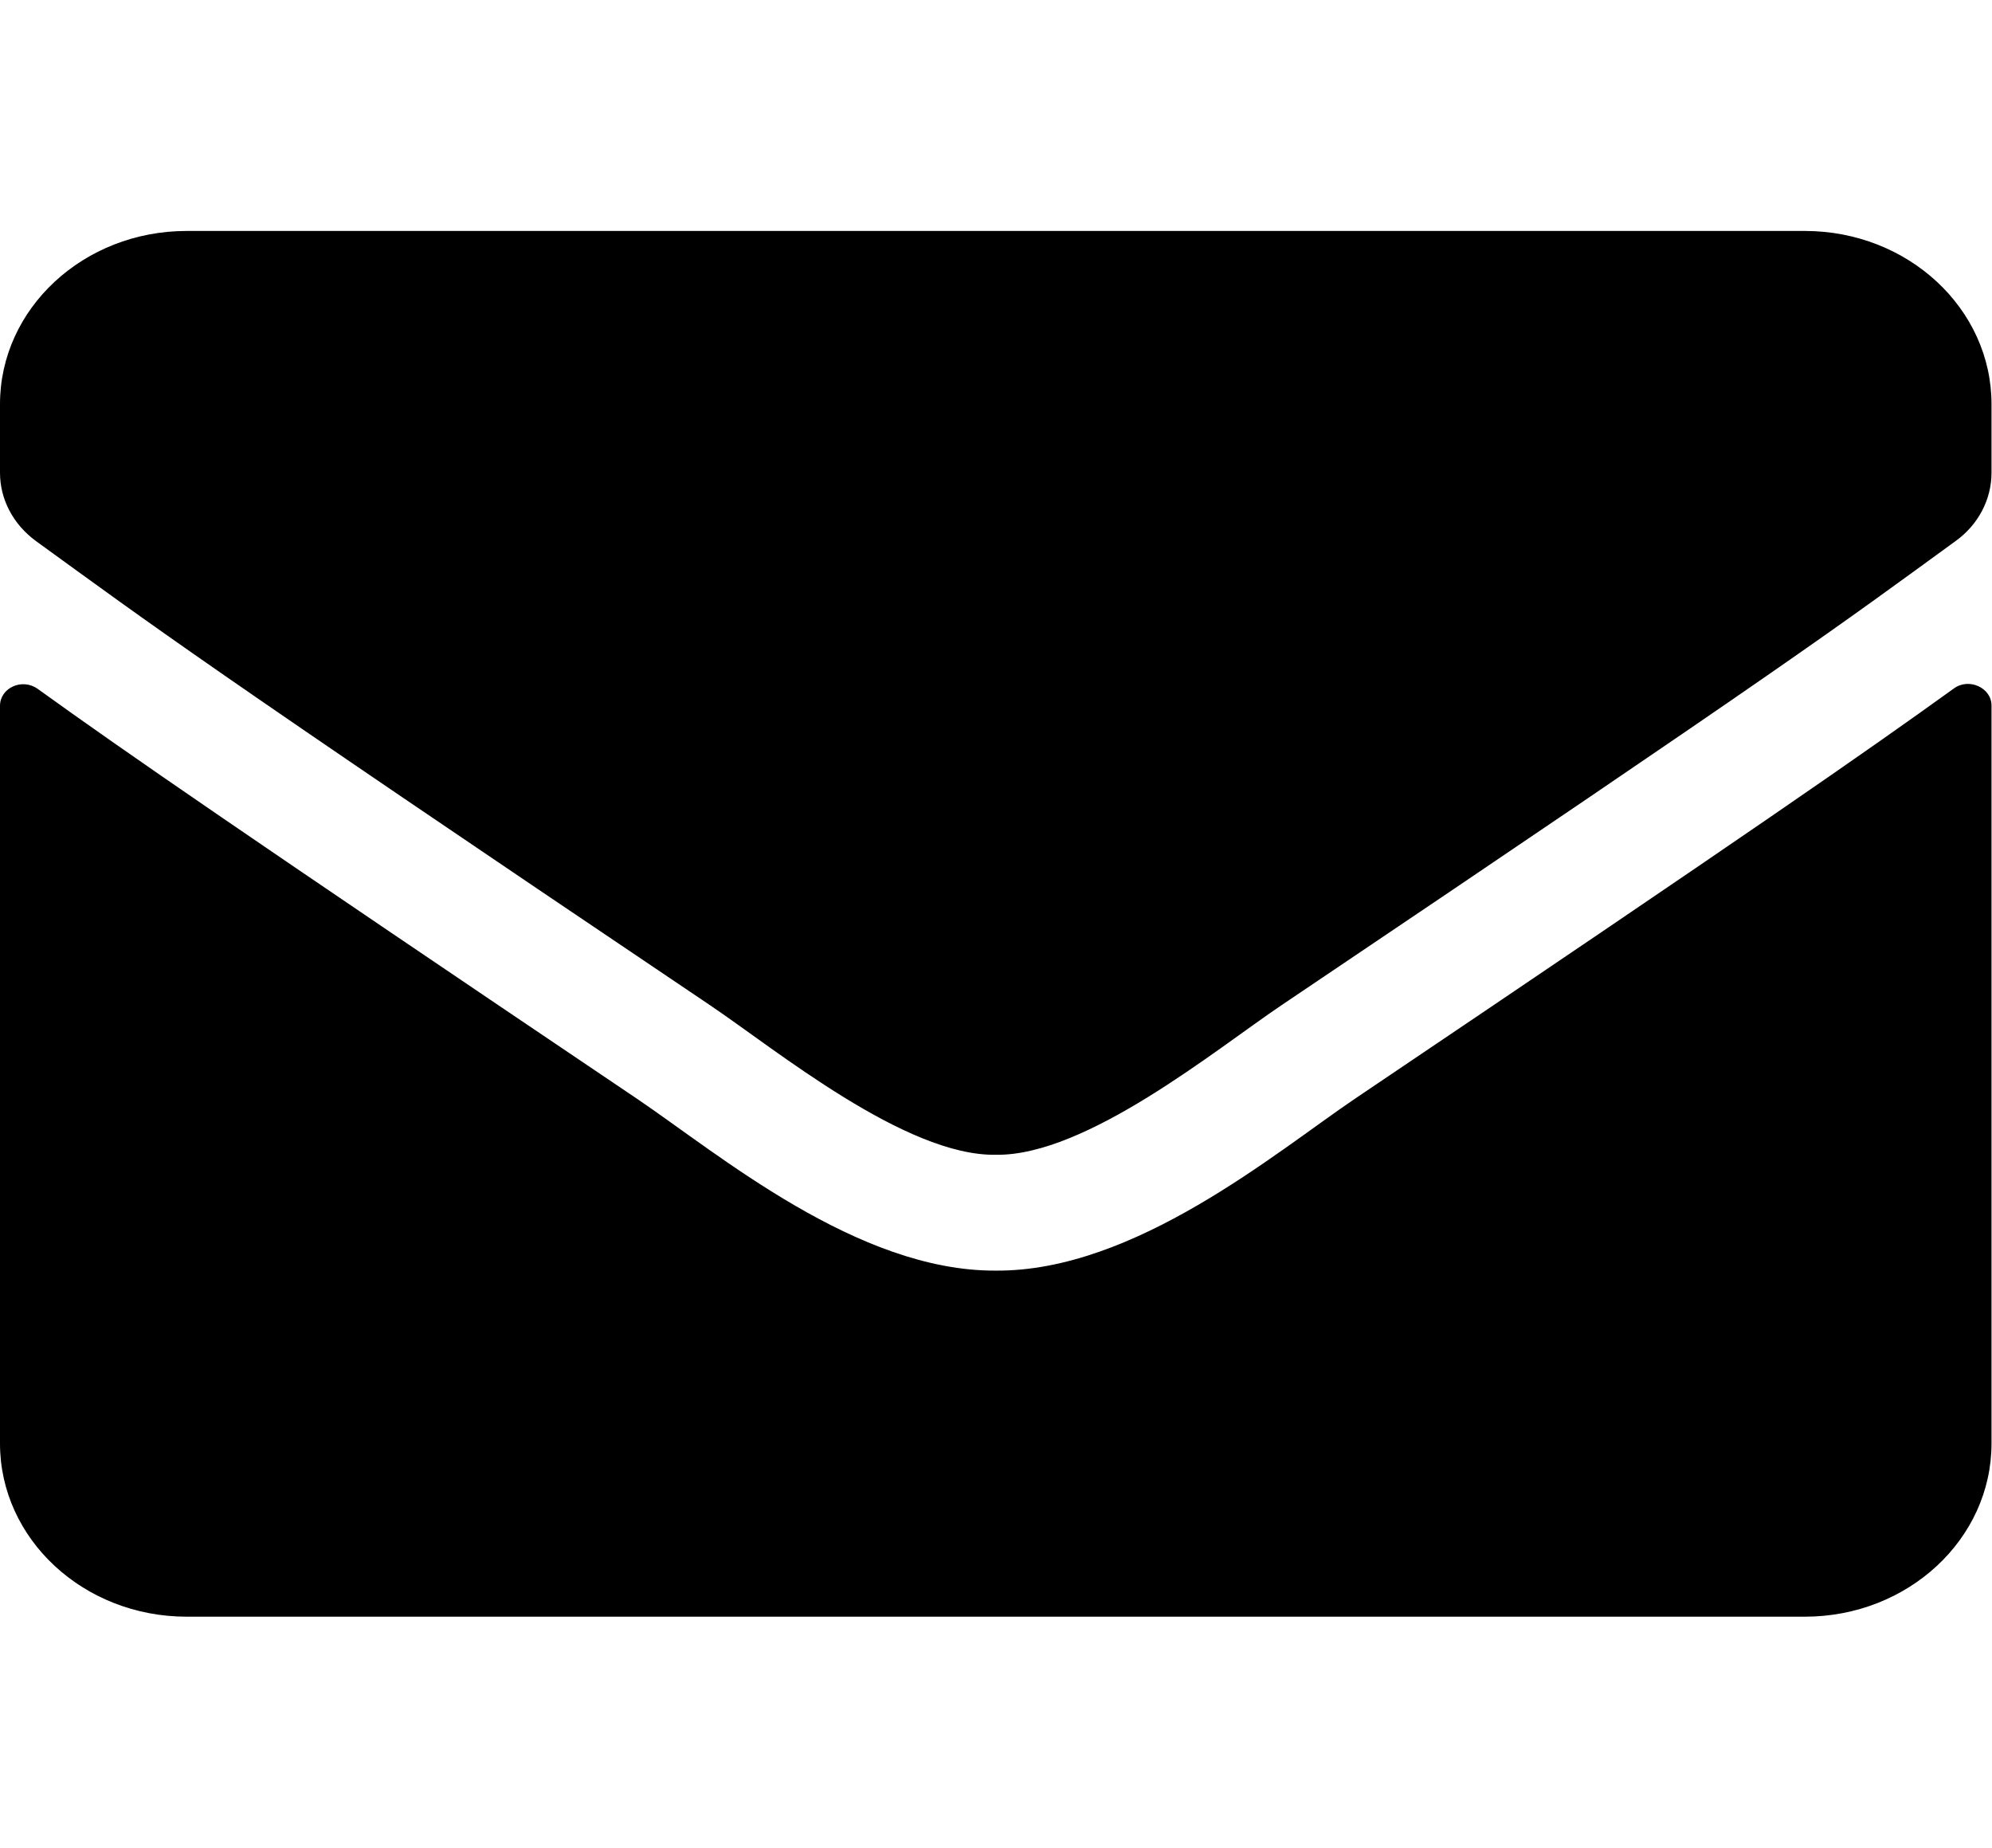 <svg width="124" height="115" xmlns="http://www.w3.org/2000/svg" xmlns:xlink="http://www.w3.org/1999/xlink" overflow="hidden"><defs><clipPath id="clip0"><rect x="472" y="87" width="124" height="115"/></clipPath></defs><g clip-path="url(#clip0)" transform="translate(-472 -87)"><path d="M112.821 42.855C113.697 42.159 115 42.81 115 43.911L115 89.844C115 95.796 110.171 100.625 104.219 100.625L10.781 100.625C4.829 100.625 0 95.796 0 89.844L0 43.934C0 42.81 1.28 42.182 2.179 42.878 7.21 46.786 13.881 51.75 36.791 68.394 41.53 71.853 49.526 79.13 57.5 79.085 65.519 79.152 73.672 71.718 78.231 68.394 101.142 51.75 107.79 46.764 112.821 42.855ZM57.5 71.875C62.711 71.965 70.213 65.316 73.986 62.576 103.792 40.946 106.061 39.06 112.934 33.669 114.236 32.658 115 31.086 115 29.424L115 25.156C115 19.204 110.171 14.375 104.219 14.375L10.781 14.375C4.829 14.375 0 19.204 0 25.156L0 29.424C0 31.086 0.764 32.636 2.066 33.669 8.939 39.037 11.208 40.946 41.014 62.576 44.787 65.316 52.289 71.965 57.5 71.875Z" transform="matrix(1.078 0 0 1 472 87)"/></g></svg>